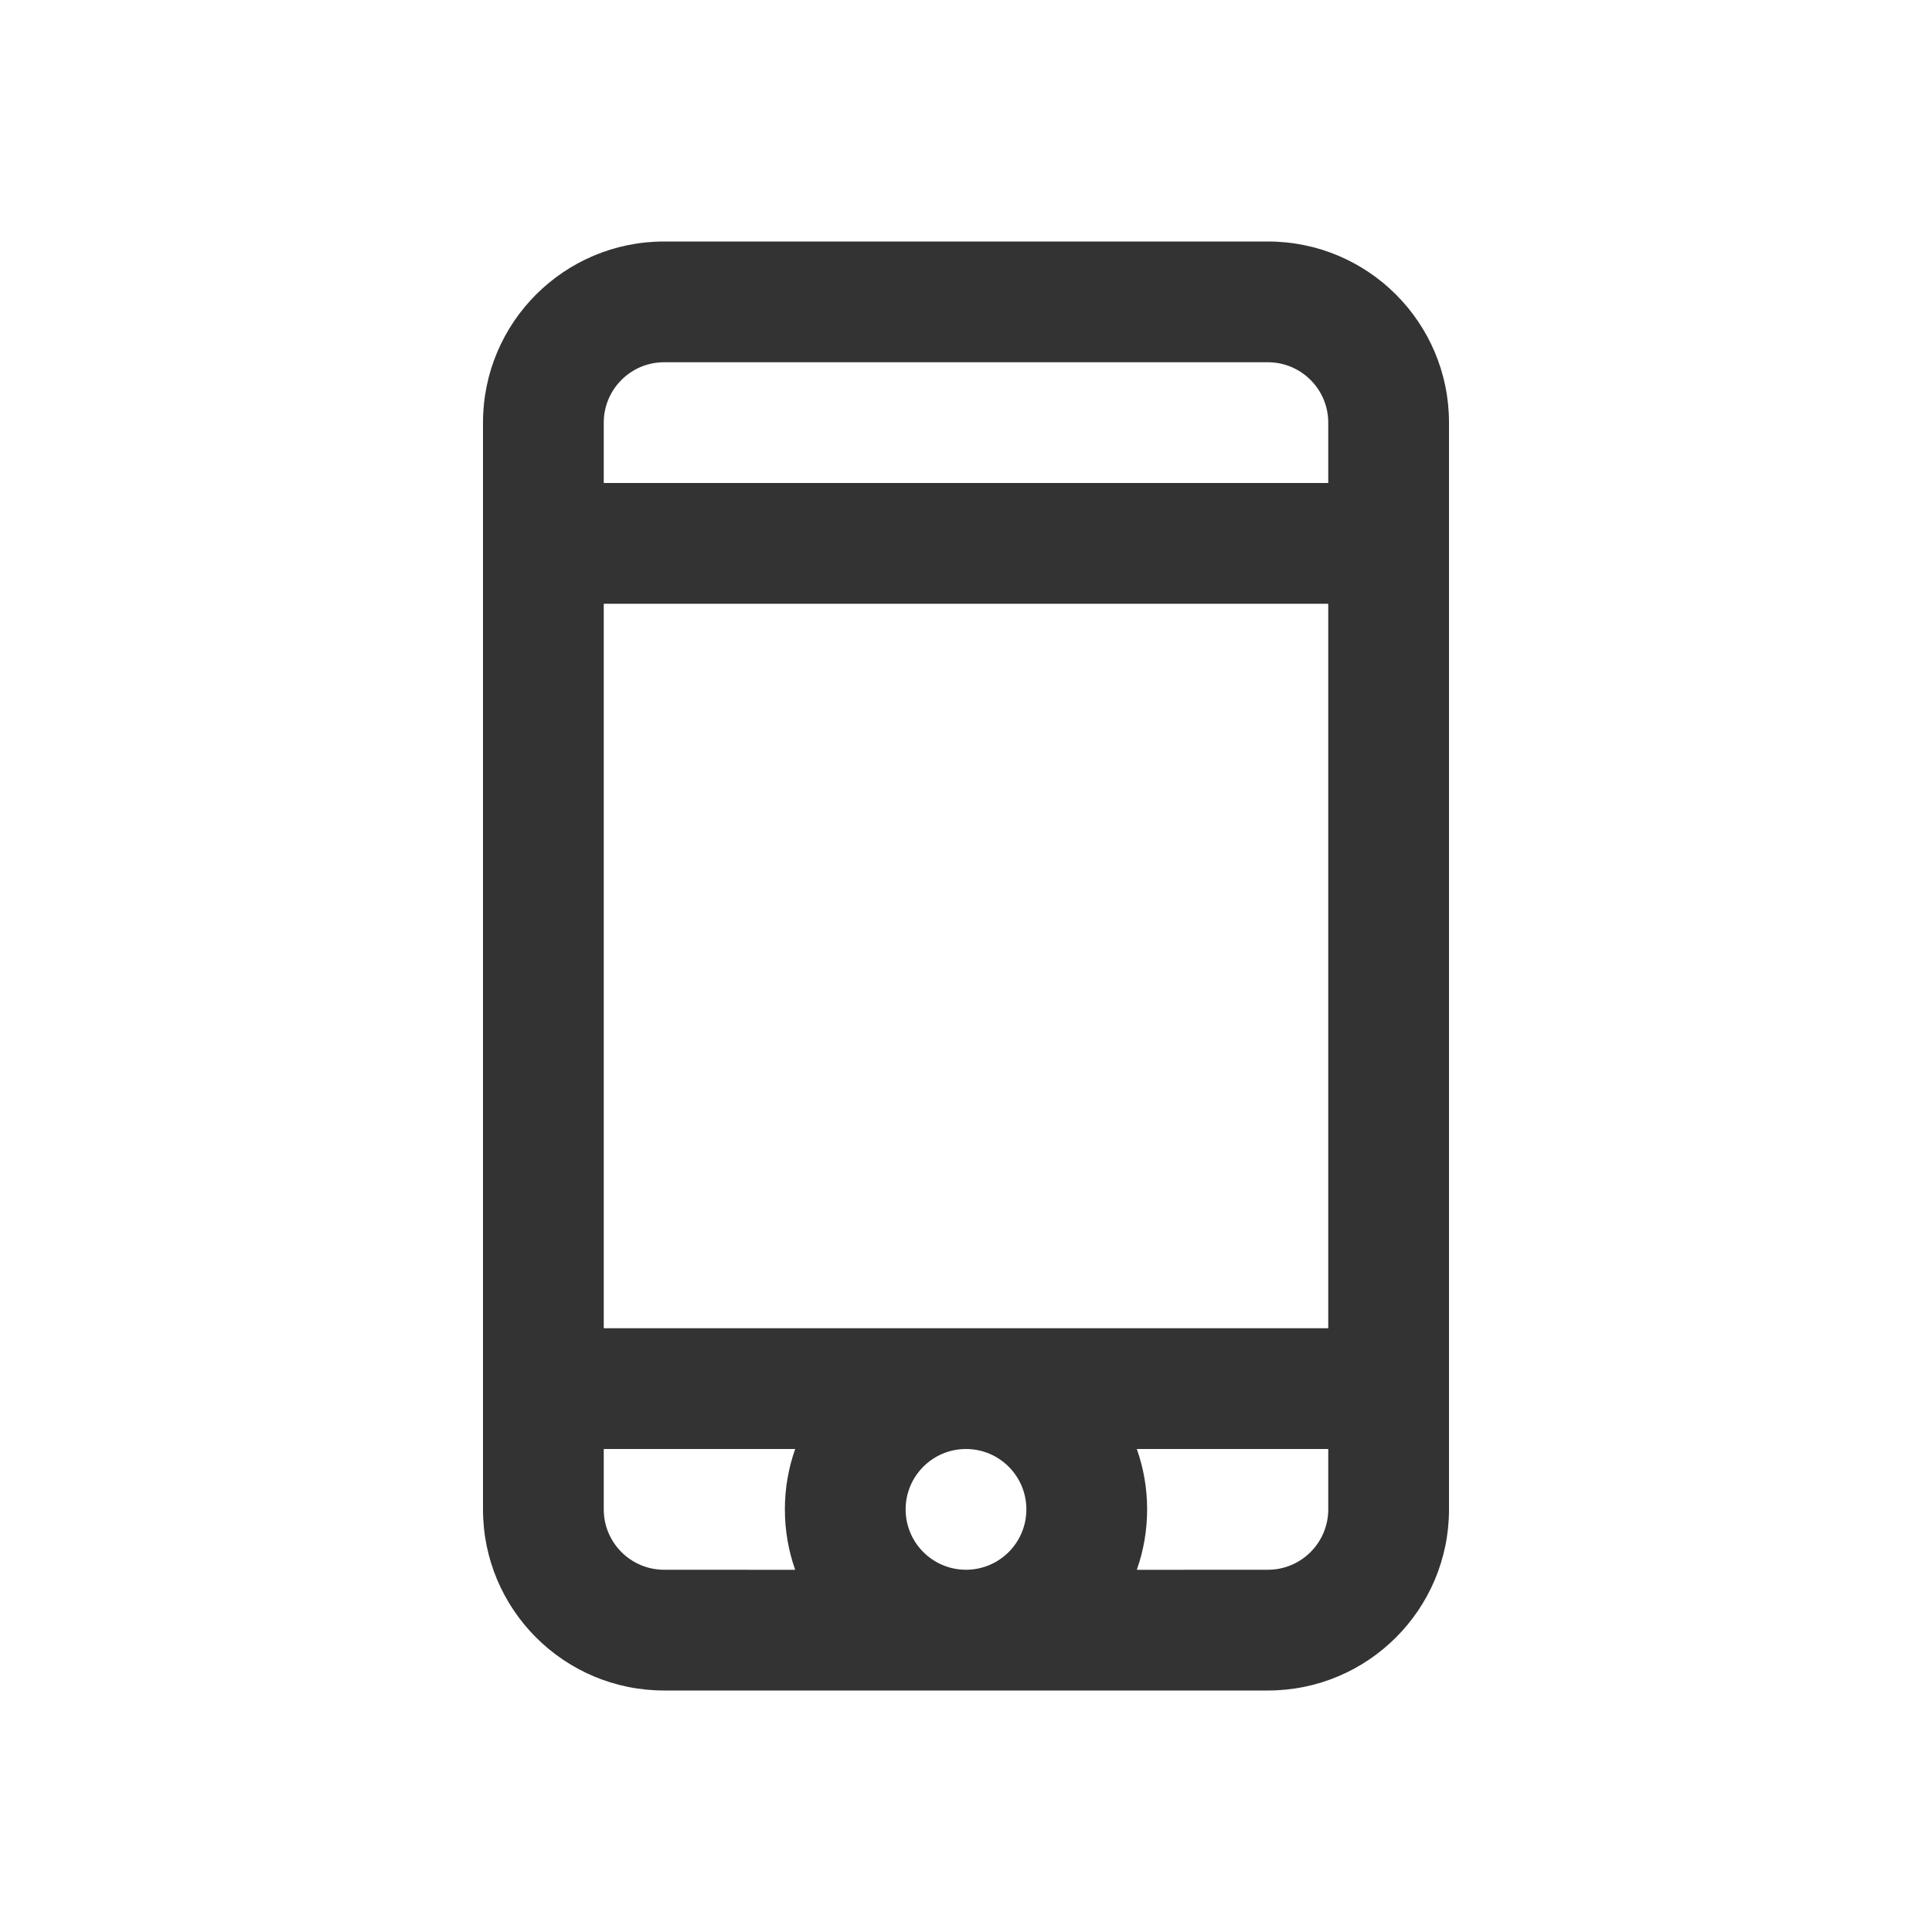 <?xml version="1.0" encoding="UTF-8"?><svg xmlns="http://www.w3.org/2000/svg" xmlns:xlink="http://www.w3.org/1999/xlink" width="32px" height="32px" viewBox="0 0 32 32" version="1.1" aria-hidden="true">
    <title>Foundations/Icons/UI Icons/Tools/mobile</title>
    <defs><linearGradient class="cerosgradient" data-cerosgradient="true" id="CerosGradient_idc3a9ffd97" gradientUnits="userSpaceOnUse" x1="50%" y1="100%" x2="50%" y2="0%"><stop offset="0%" stop-color="#d1d1d1"/><stop offset="100%" stop-color="#d1d1d1"/></linearGradient><linearGradient/>
        <path d="M21,4 C22.657,4 24,5.343 24,7 L24,25 C24,26.657 22.657,28 21,28 L11,28 C9.343,28 8,26.657 8,25 L8,7 C8,5.343 9.343,4 11,4 L21,4 Z M13.171,24 L10,24 L10,25 C10,25.552 10.448,26 11,26 L13.171,26.001 C13.06,25.688 13,25.351 13,25 C13,24.649 13.06,24.313 13.171,24 Z M22,24 L18.829,24 C18.94,24.313 19,24.649 19,25 C19,25.351 18.94,25.688 18.829,26.001 L21,26 C21.552,26 22,25.552 22,25 L22,24 Z M16,24 C15.448,24 15,24.448 15,25 C15,25.552 15.448,26 16,26 C16.552,26 17,25.552 17,25 C17,24.448 16.552,24 16,24 Z M22,10 L10,10 L10,22 L22,22 L22,10 Z M21,6 L11,6 C10.448,6 10,6.448 10,7 L10,8 L22,8 L22,7 C22,6.448 21.552,6 21,6 Z" id="path-168bff03d17597"/>
    </defs>
    <g id="Foundations/Icons/UI-Icons/Tools/mobile" stroke="none" stroke-width="1" fill="none" fill-rule="evenodd">
        <mask id="mask-268bff03d17597" fill="white">
            <use xlink:href="#path-168bff03d17597"/>
        </mask>
        <use id="Icon68bff03d17597" fill="#333333" xlink:href="#path-168bff03d17597"/>
    </g>
</svg>